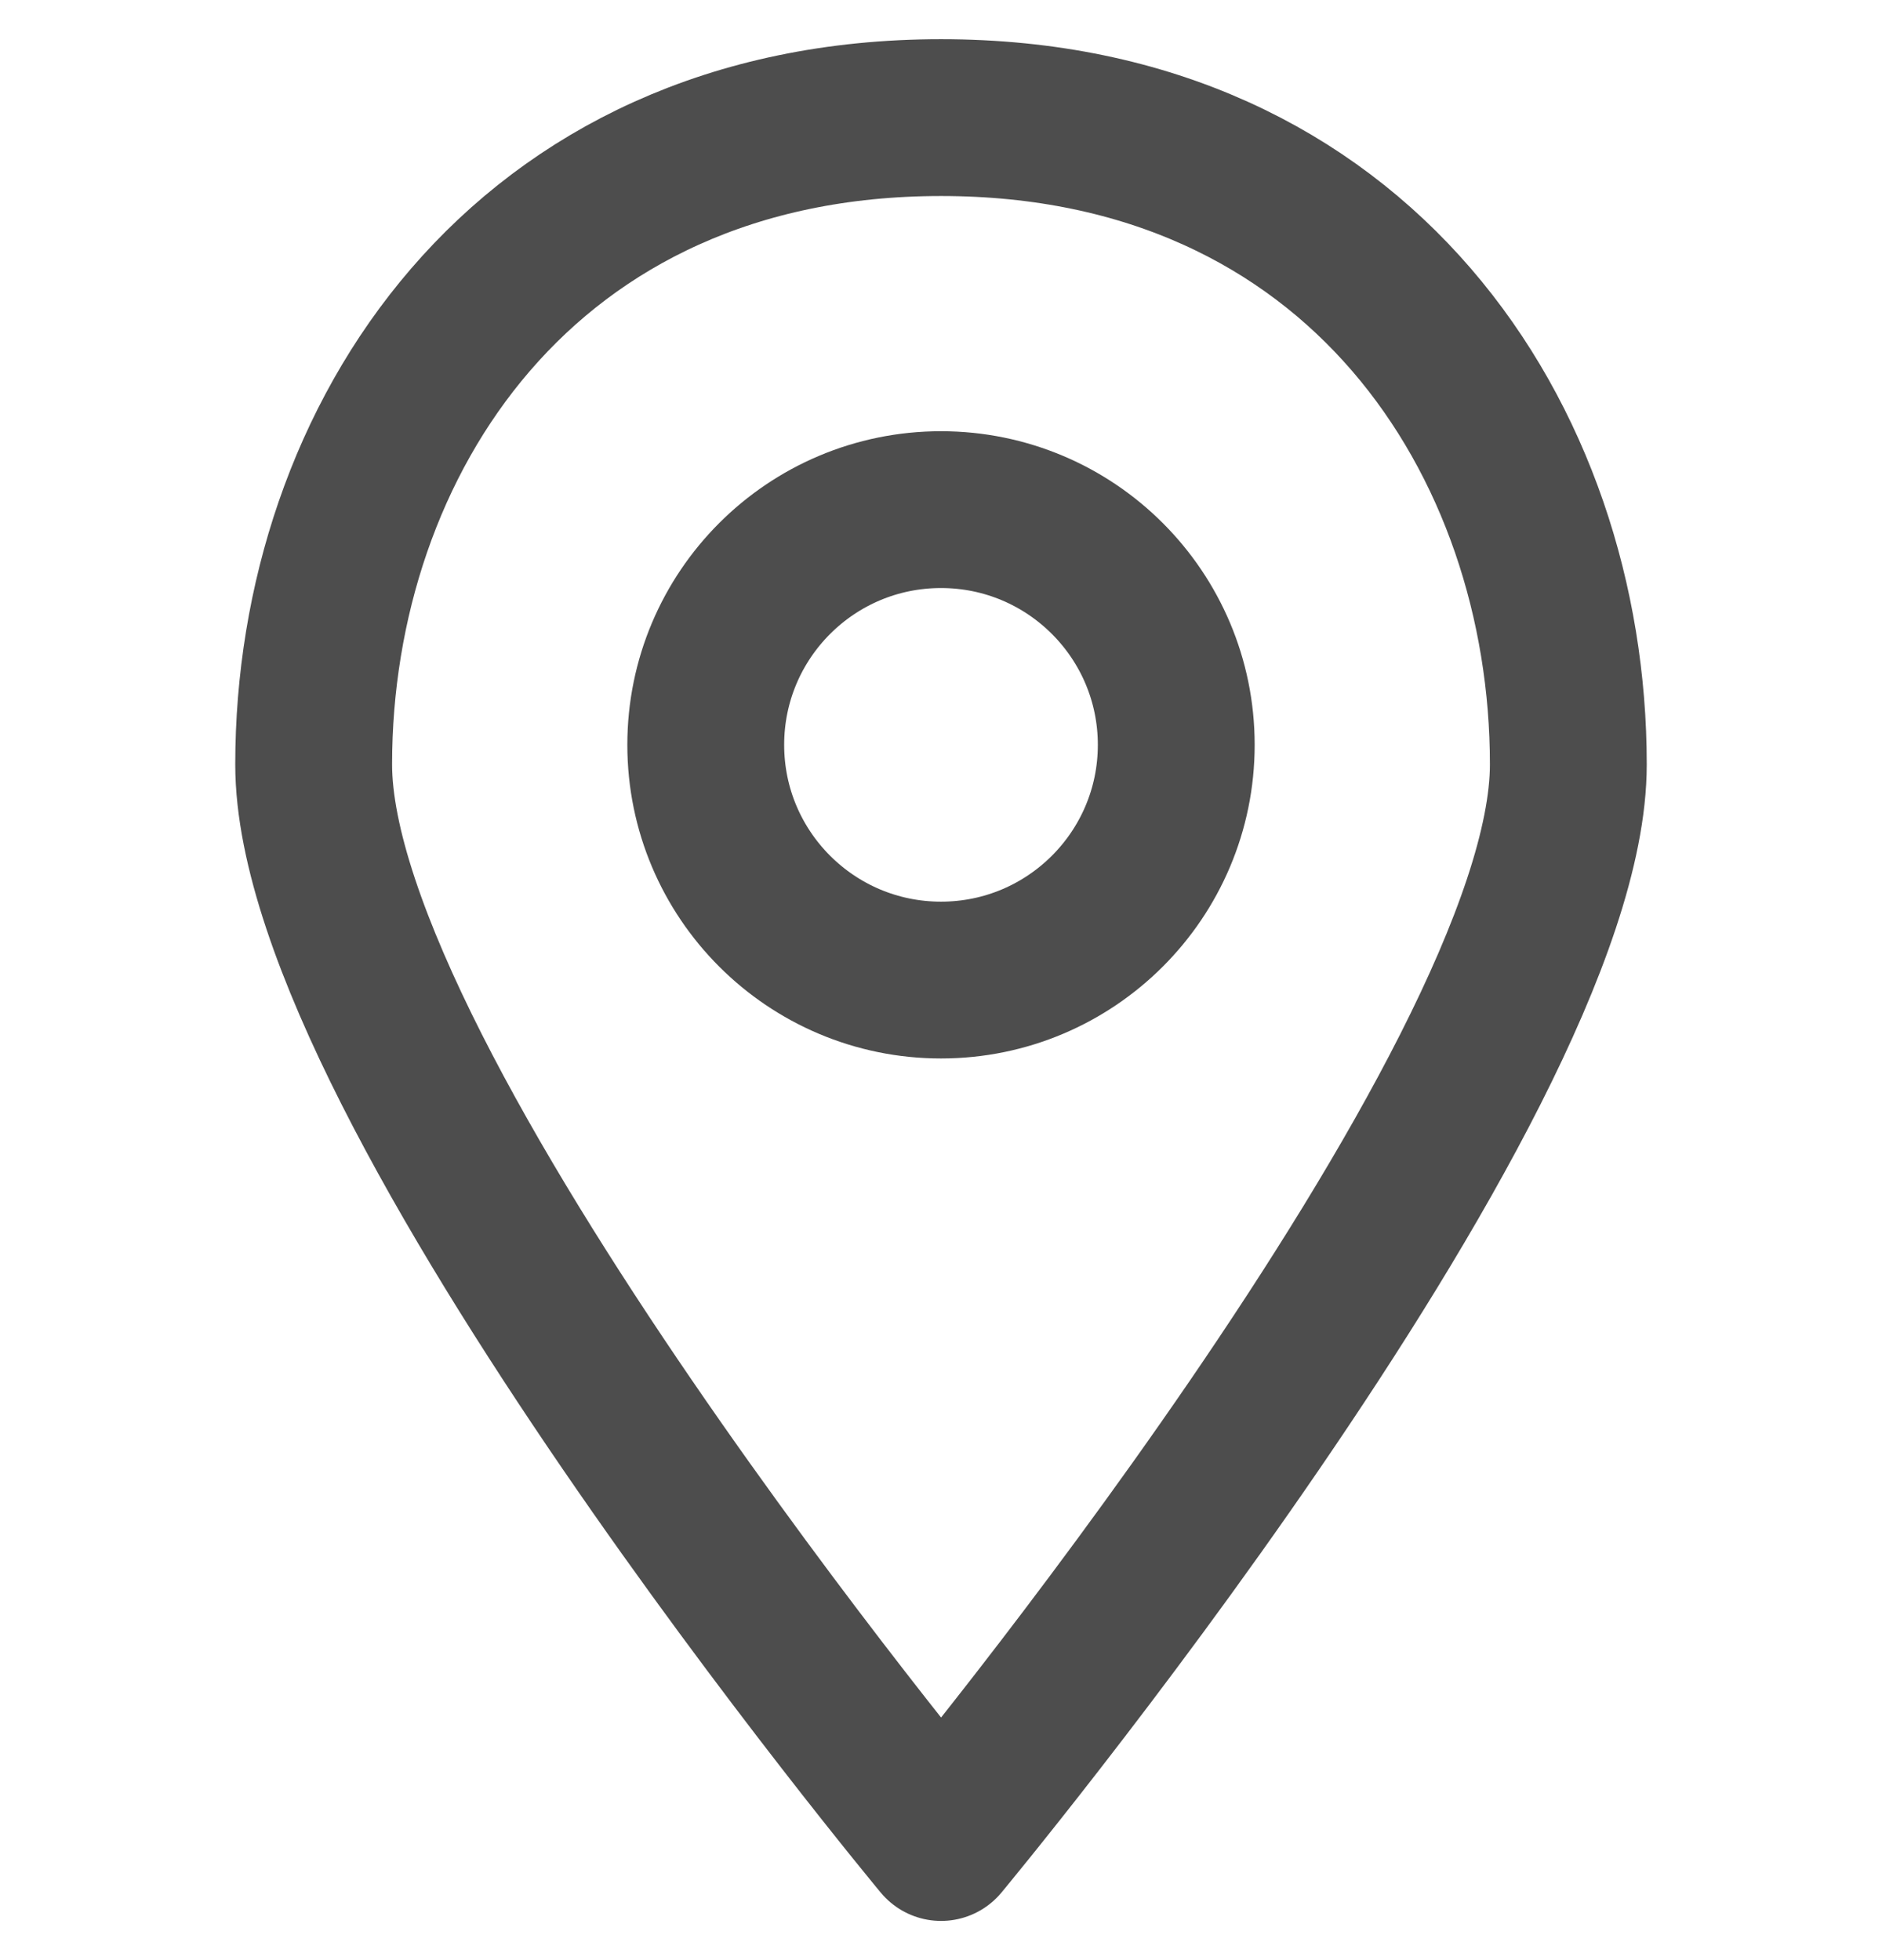 <svg width="24" height="25" viewBox="0 0 24 25" fill="none" xmlns="http://www.w3.org/2000/svg">
<g clip-path="url(#clip0)">
<path d="M12.001 23.5C12.001 23.5 20 13.875 20 9.75C20 5.625 17.333 1.5 12.001 1.5C6.667 1.5 4 5.625 4 9.75C4 13.875 12.001 23.5 12.001 23.5" stroke="#4D4D4D" stroke-width="2" stroke-miterlimit="10" stroke-linecap="round" stroke-linejoin="round"/>
<path d="M12 12.5C13.657 12.5 15 11.157 15 9.5C15 7.843 13.657 6.5 12 6.5C10.343 6.5 9 7.843 9 9.5C9 11.157 10.343 12.5 12 12.5Z" stroke="#4D4D4D" stroke-width="2" stroke-miterlimit="10" stroke-linecap="round" stroke-linejoin="round"/>
</g>
<defs>
<clipPath id="clip0">
<rect width="24" height="24" fill="white" transform="translate(0 0.5)"/>
</clipPath>
</defs>
</svg>
